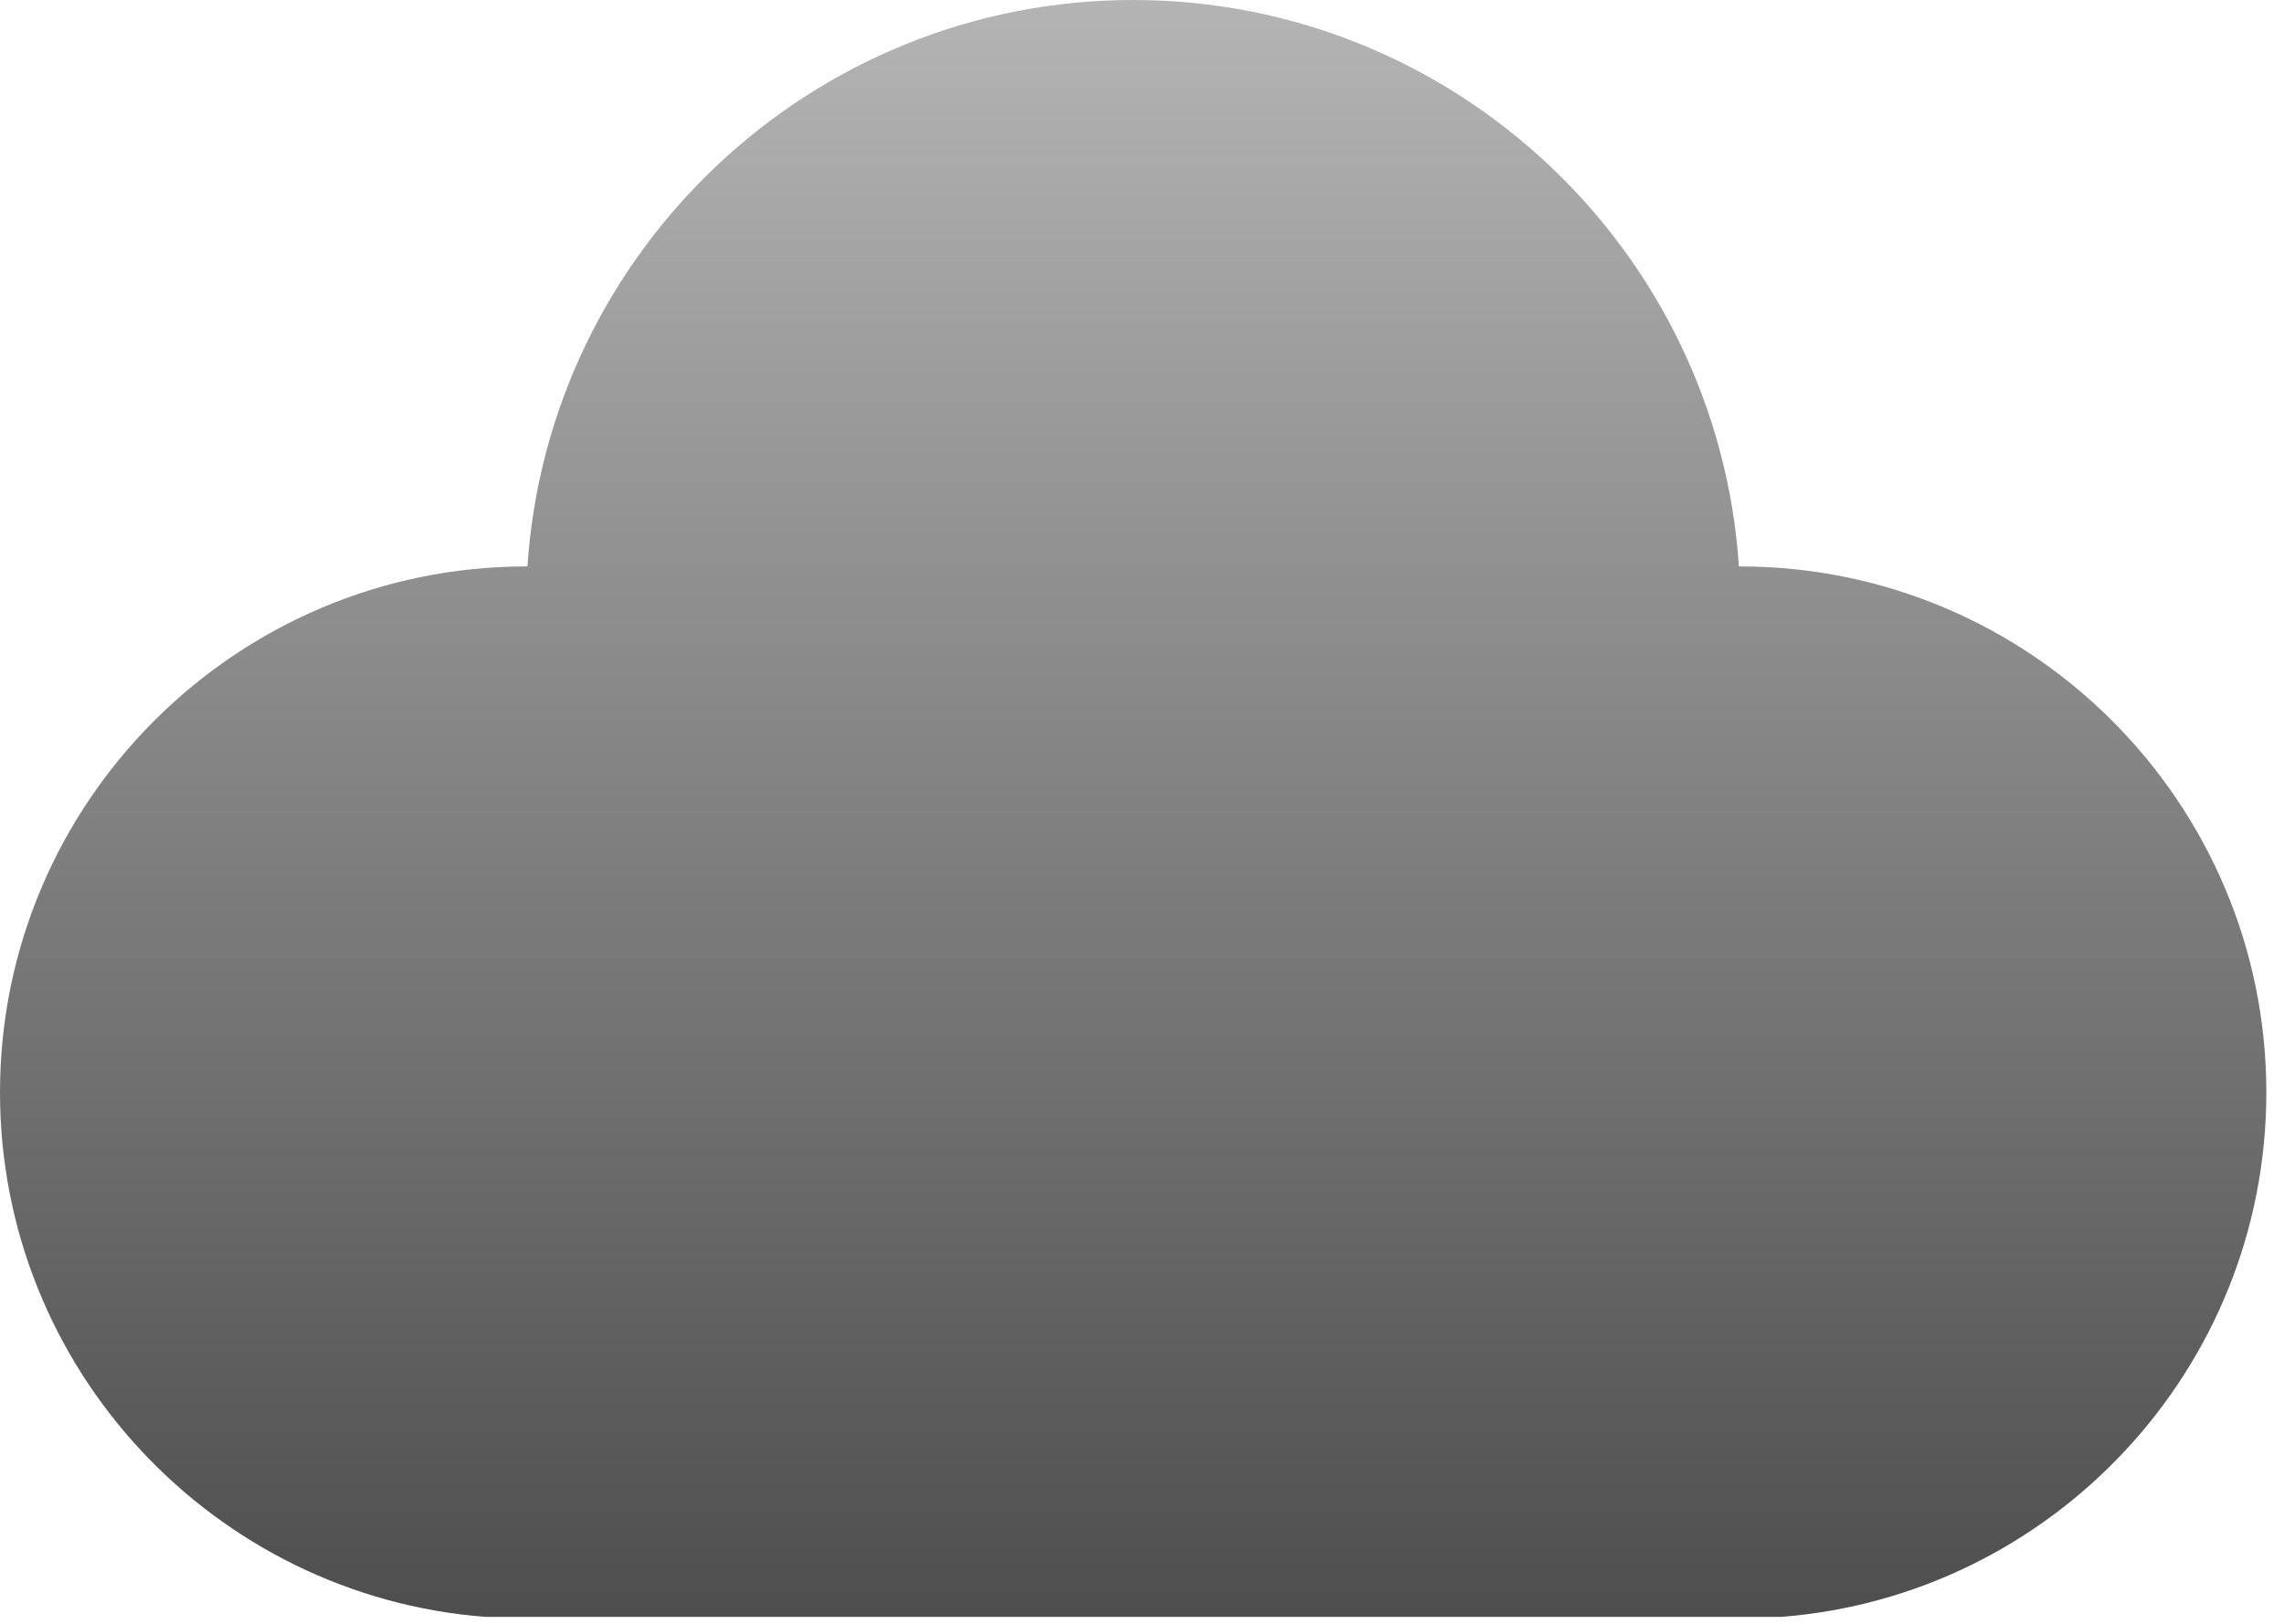 <?xml version="1.0" encoding="UTF-8"?> <svg xmlns="http://www.w3.org/2000/svg" width="97" height="69" viewBox="0 0 97 69" fill="none"><path d="M73.85 24.062H73.906C86.226 24.062 96.25 34.086 96.25 46.406C96.25 58.149 87.146 67.803 75.625 68.685H20.625C9.104 67.803 0 58.149 0 46.406C0 34.086 10.024 24.062 22.344 24.062H22.401C23.289 10.644 34.487 0 48.125 0C61.763 0 72.961 10.644 73.85 24.062Z" fill="url(#paint0_linear_223_502)"></path><defs><linearGradient id="paint0_linear_223_502" x1="48.125" y1="0" x2="48.125" y2="68.685" gradientUnits="userSpaceOnUse"><stop stop-color="#B4B4B4"></stop><stop offset="1" stop-color="#4E4E4E"></stop></linearGradient></defs></svg> 